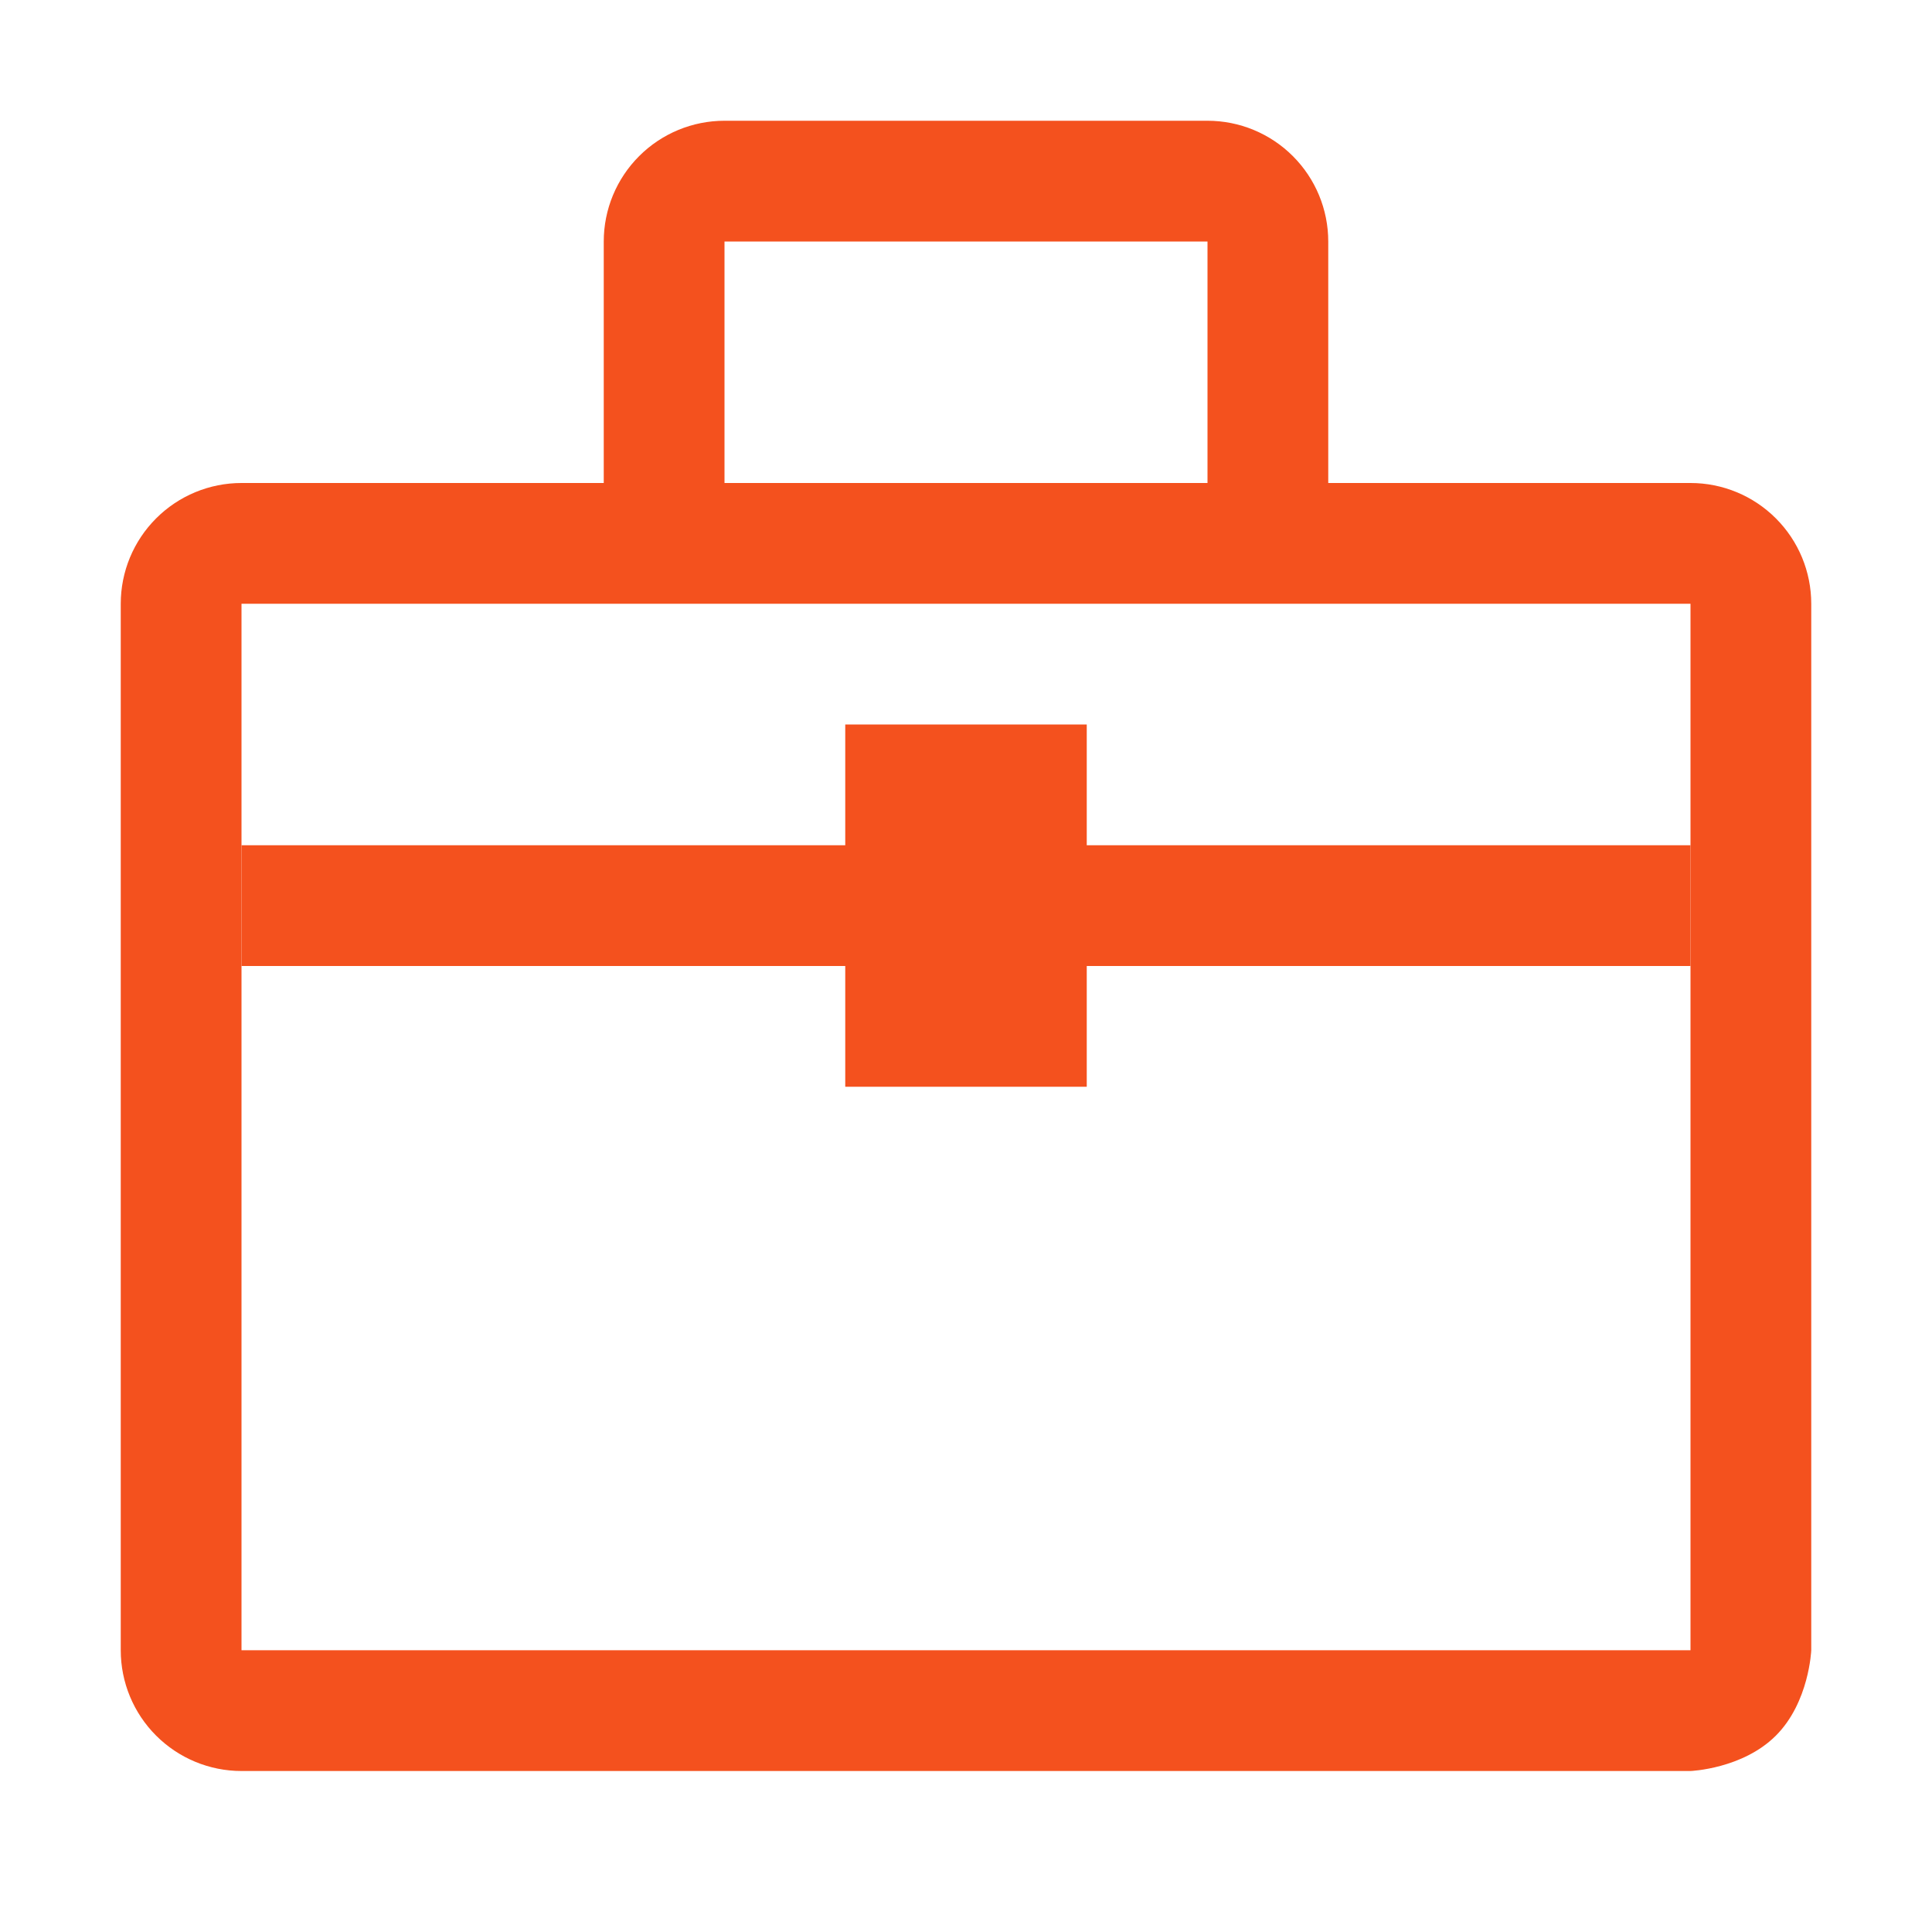 <?xml version="1.0" encoding="UTF-8"?> <svg xmlns="http://www.w3.org/2000/svg" width="64" height="64" viewBox="0 0 64 64" fill="none"><g clip-path="url(#clip0_930_1344)"><path d="M56 54.667H8V20H56V30.667H60V25V20C60 18.939 59.579 17.922 58.828 17.172C58.078 16.421 57.061 16 56 16H44V8C44 6.939 43.579 5.922 42.828 5.172C42.078 4.421 41.061 4 40 4H24C22.939 4 21.922 4.421 21.172 5.172C20.421 5.922 20 6.939 20 8V16H8C6.939 16 5.922 16.421 5.172 17.172C4.421 17.922 4 18.939 4 20V54.667C4 55.727 4.421 56.745 5.172 57.495C5.922 58.245 6.939 58.667 8 58.667H56C56 58.667 57.724 58.6 58.828 57.495C59.933 56.391 60 54.667 60 54.667V30.667H56V54.667ZM24 8H40V16H24V8Z" fill="#F4511E"></path><path d="M56 28L56 32L8 32L8 28L56 28Z" fill="#F4511E"></path><path d="M36 24H28V36H36V24Z" fill="#F4511E"></path></g><defs><clipPath id="clip0_930_1344"><rect width="64" height="64" fill="white"></rect></clipPath></defs></svg> 